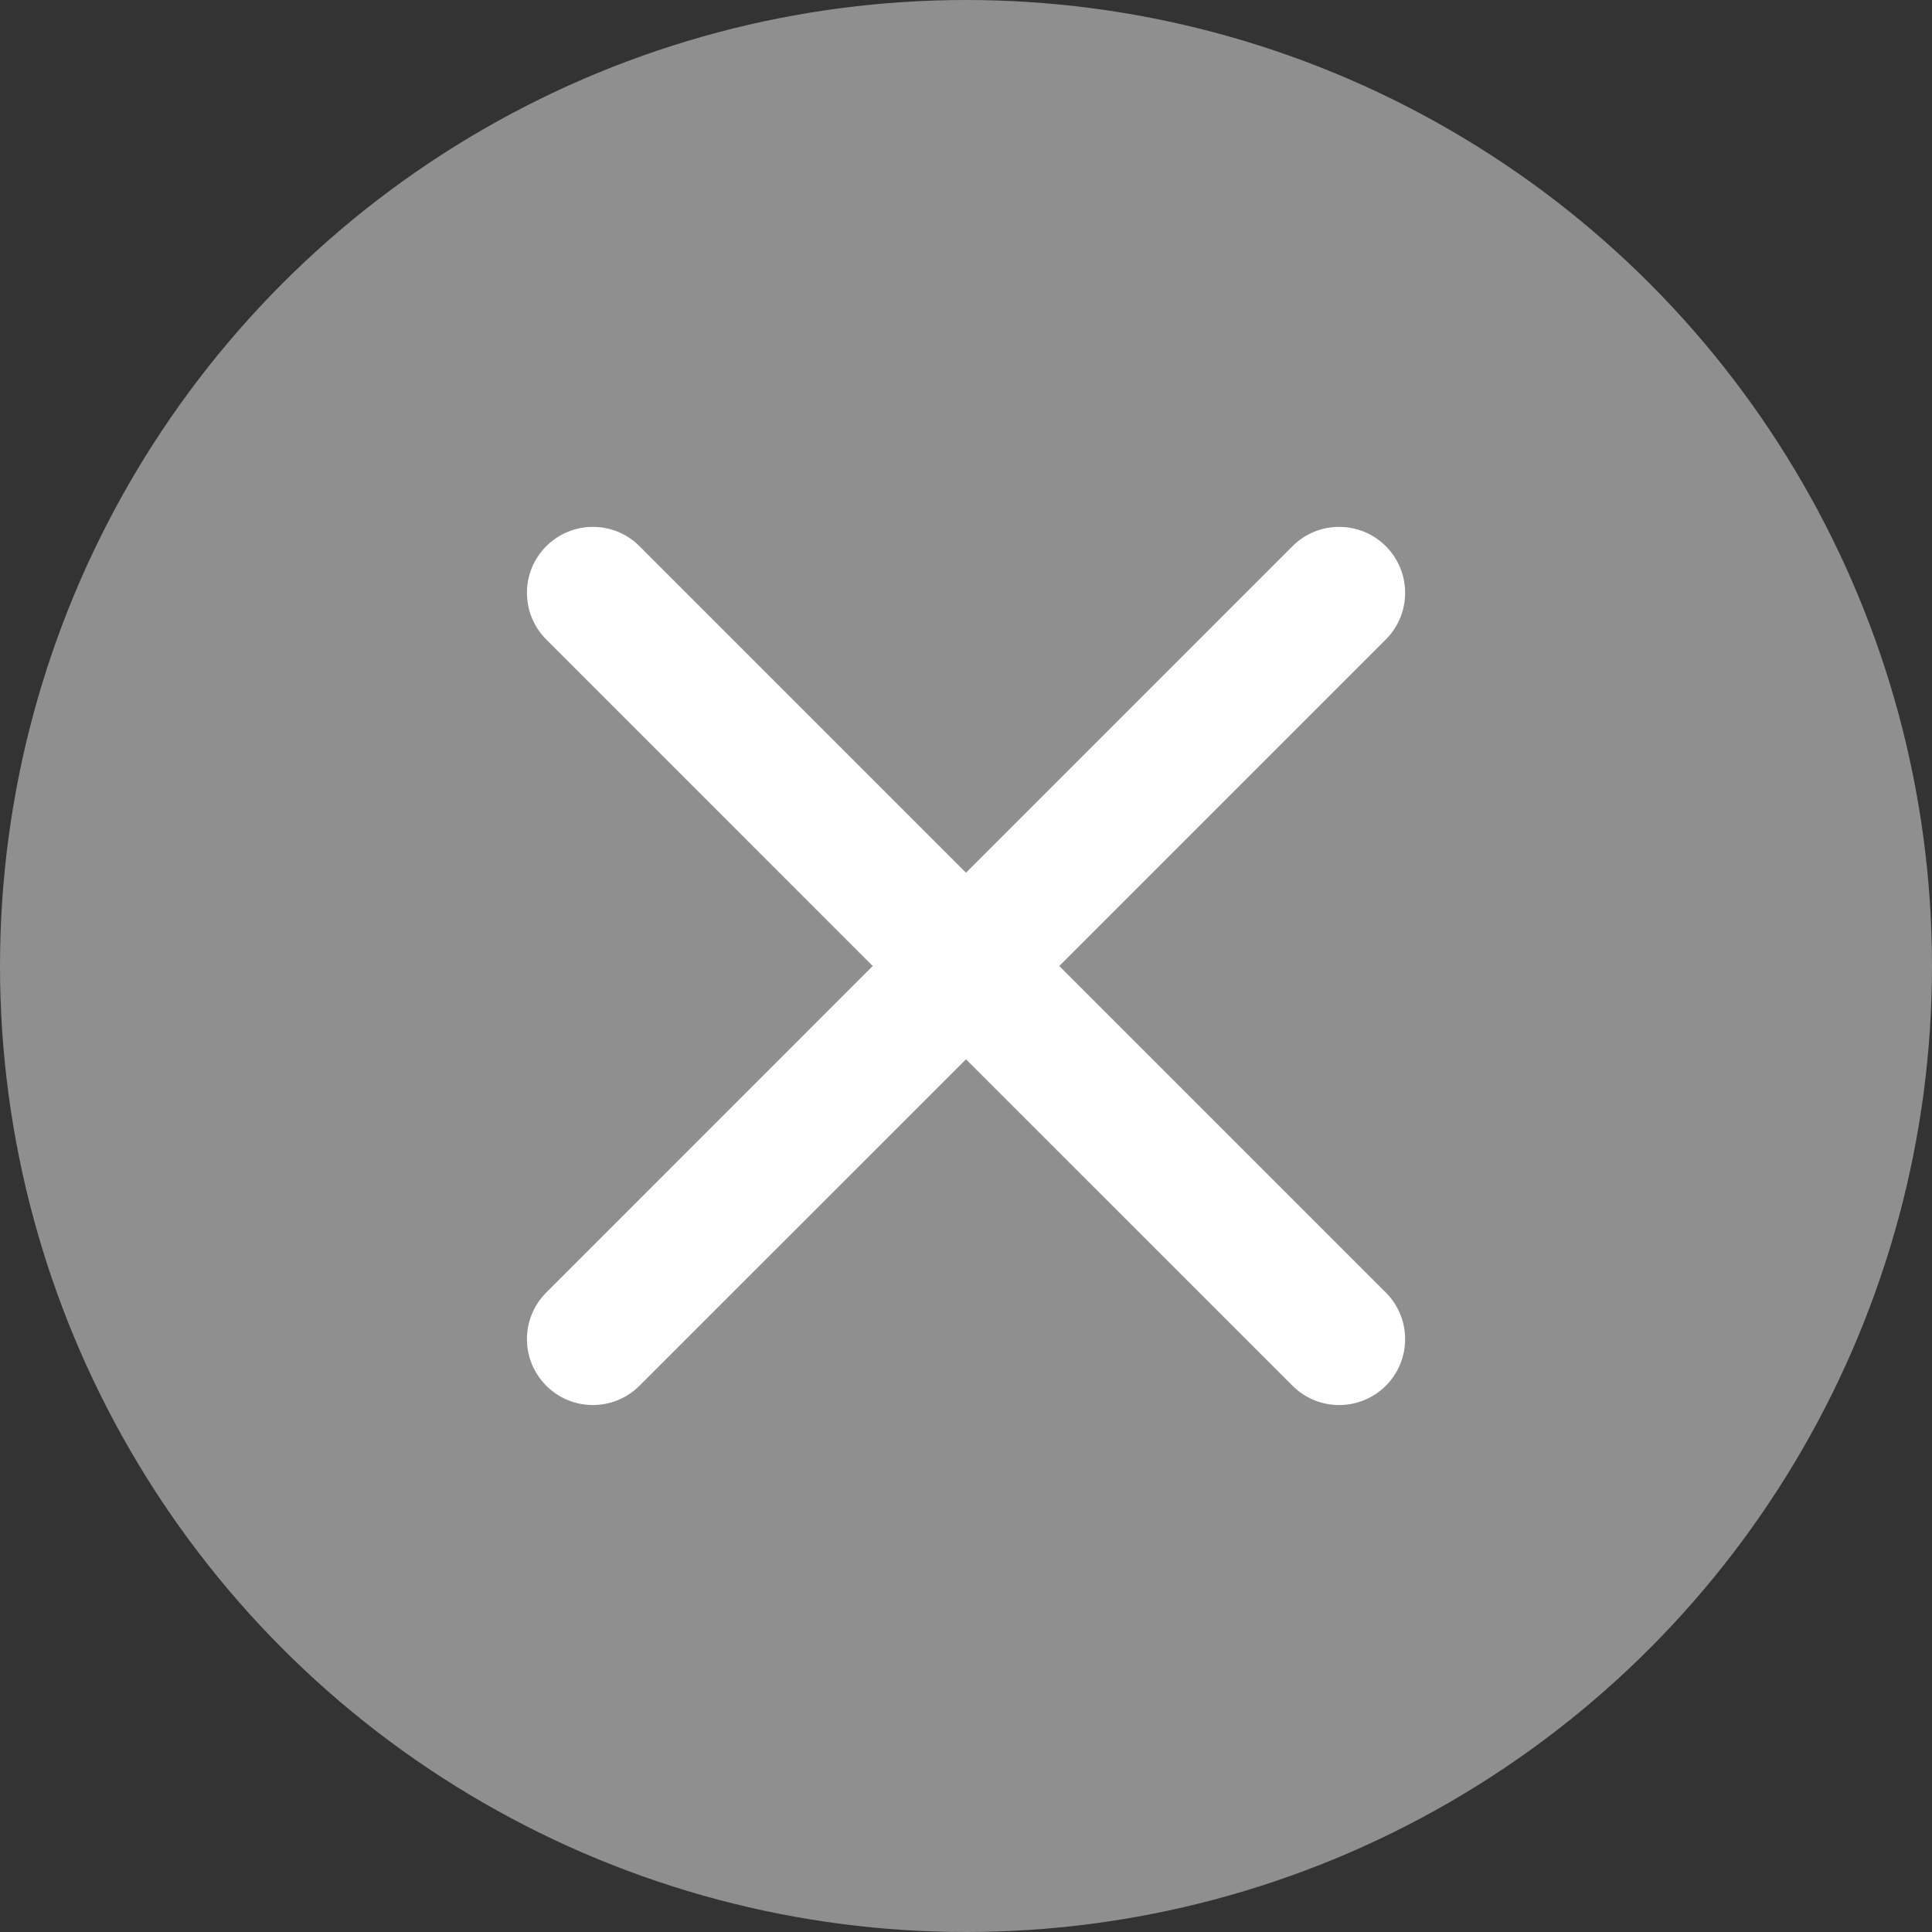 <svg width="24" height="24" viewBox="0 0 24 24" fill="none" xmlns="http://www.w3.org/2000/svg">
<rect x="0" y="0" width="24" height="24" fill="#333333" stroke="none"/>
<circle cx="12" cy="12" r="12" fill="#8F8F8F"/>
<path fill-rule="evenodd" clip-rule="evenodd" d="M10.841 12L6.786 7.944C6.466 7.624 6.466 7.105 6.786 6.785C7.106 6.465 7.624 6.465 7.944 6.785L12 10.841L16.056 6.785C16.376 6.465 16.895 6.465 17.215 6.785C17.535 7.105 17.535 7.624 17.215 7.944L13.159 12L17.215 16.056C17.535 16.376 17.535 16.894 17.215 17.214C16.895 17.534 16.376 17.534 16.056 17.214L12 13.159L7.944 17.214C7.624 17.534 7.106 17.534 6.786 17.214C6.466 16.894 6.466 16.376 6.786 16.056L10.841 12Z" fill="white"/>
</svg>

